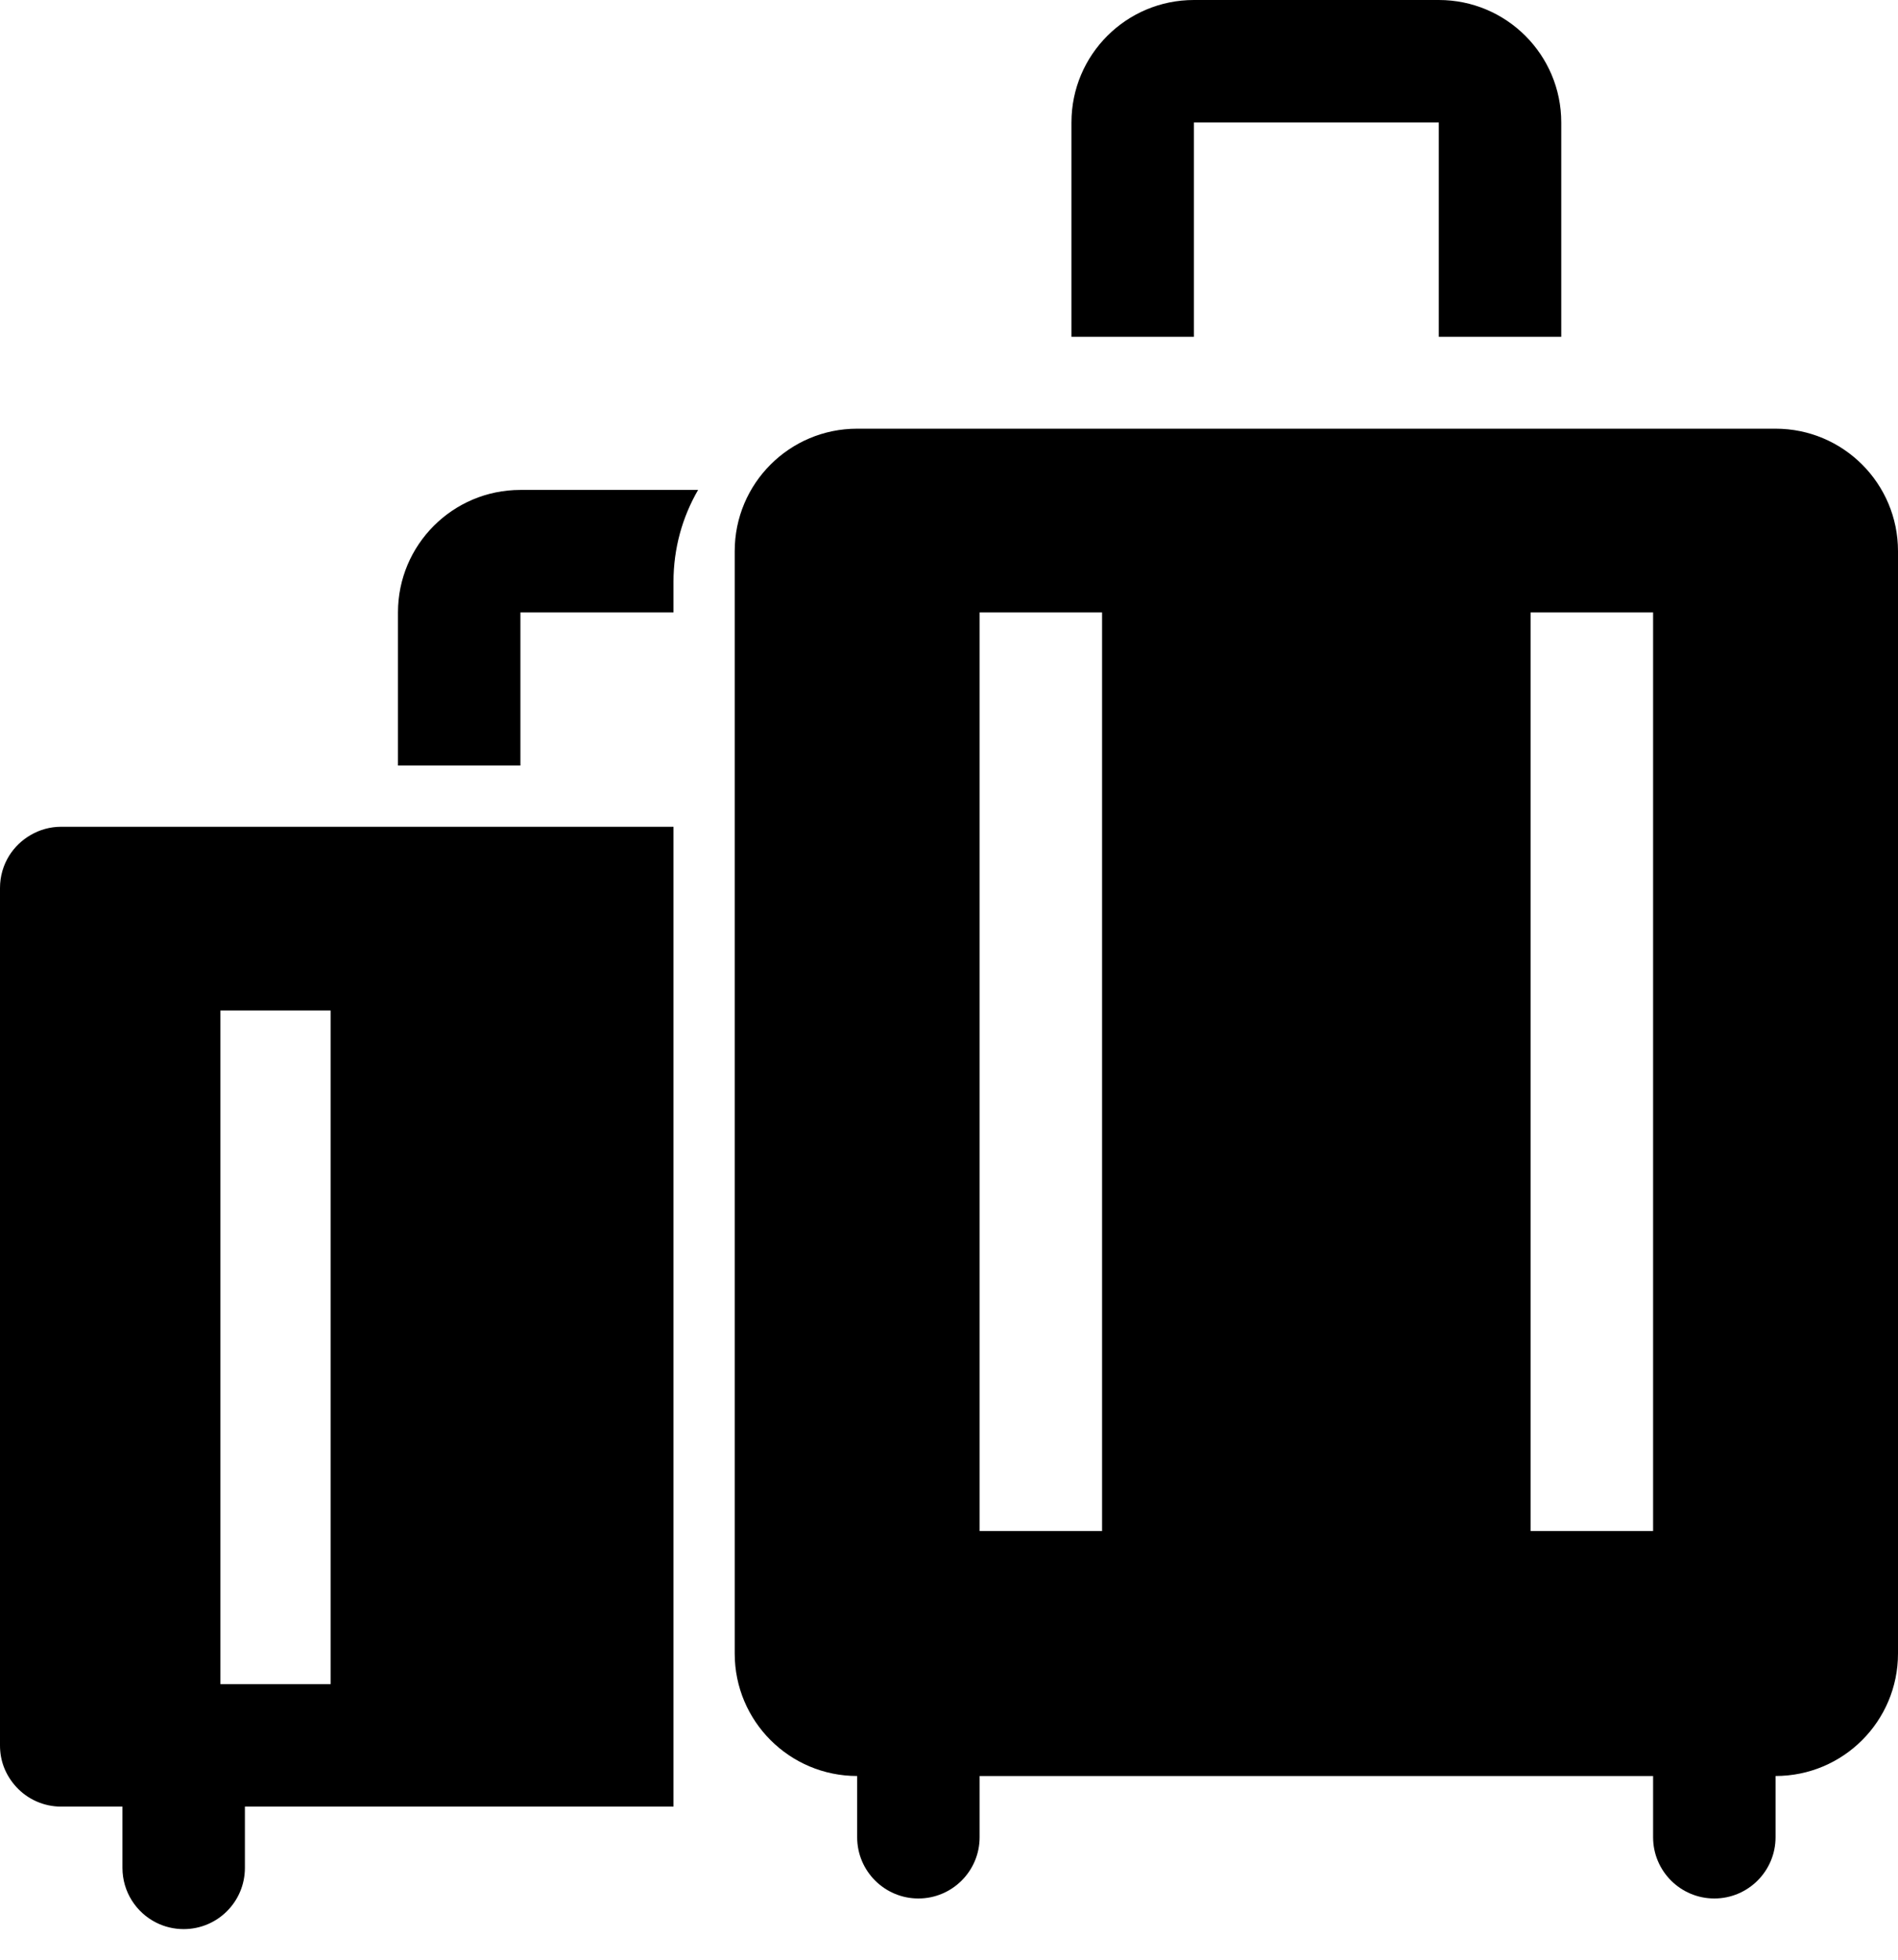 <?xml version="1.0" encoding="UTF-8"?> <svg xmlns="http://www.w3.org/2000/svg" width="31" height="32" viewBox="0 0 31 32" fill="none"> <path fill-rule="evenodd" clip-rule="evenodd" d="M17.5 2C17.5 0.895 18.395 0 19.5 0H23.5C24.605 0 25.5 0.895 25.5 2V5.5H23.5V2H19.5V5.5H17.5V2ZM14 29C12.895 29 12 28.105 12 27V9C12 7.895 12.895 7 14 7H29C30.105 7 31 7.895 31 9V27C31 28.105 30.105 29 29 29V30C29 30.552 28.552 31 28 31C27.448 31 27 30.552 27 30V29H16V30C16 30.552 15.552 31 15 31C14.448 31 14 30.552 14 30V29ZM27 10H25V25H27V10ZM16 10H18V25H16V10Z" fill="black"></path> <path fill-rule="evenodd" clip-rule="evenodd" d="M11.402 8C11.146 8.441 11 8.953 11 9.5V10H8.5V12.5H6.5V10C6.5 8.896 7.395 8 8.5 8H11.402ZM11 13.5V29.5H4V30.5C4 31.053 3.553 31.5 3 31.5C2.838 31.5 2.686 31.462 2.551 31.394C2.225 31.23 2 30.892 2 30.5V29.5H1C0.711 29.5 0.449 29.377 0.268 29.181C0.18 29.086 0.109 28.974 0.062 28.85C0.021 28.741 0 28.623 0 28.5V14.5C0 14.306 0.055 14.125 0.15 13.972C0.238 13.832 0.359 13.716 0.502 13.634C0.648 13.549 0.818 13.5 1 13.5H11ZM3.6 16.5H5.4V27.5H3.6V16.5Z" fill="black"></path> </svg> 
